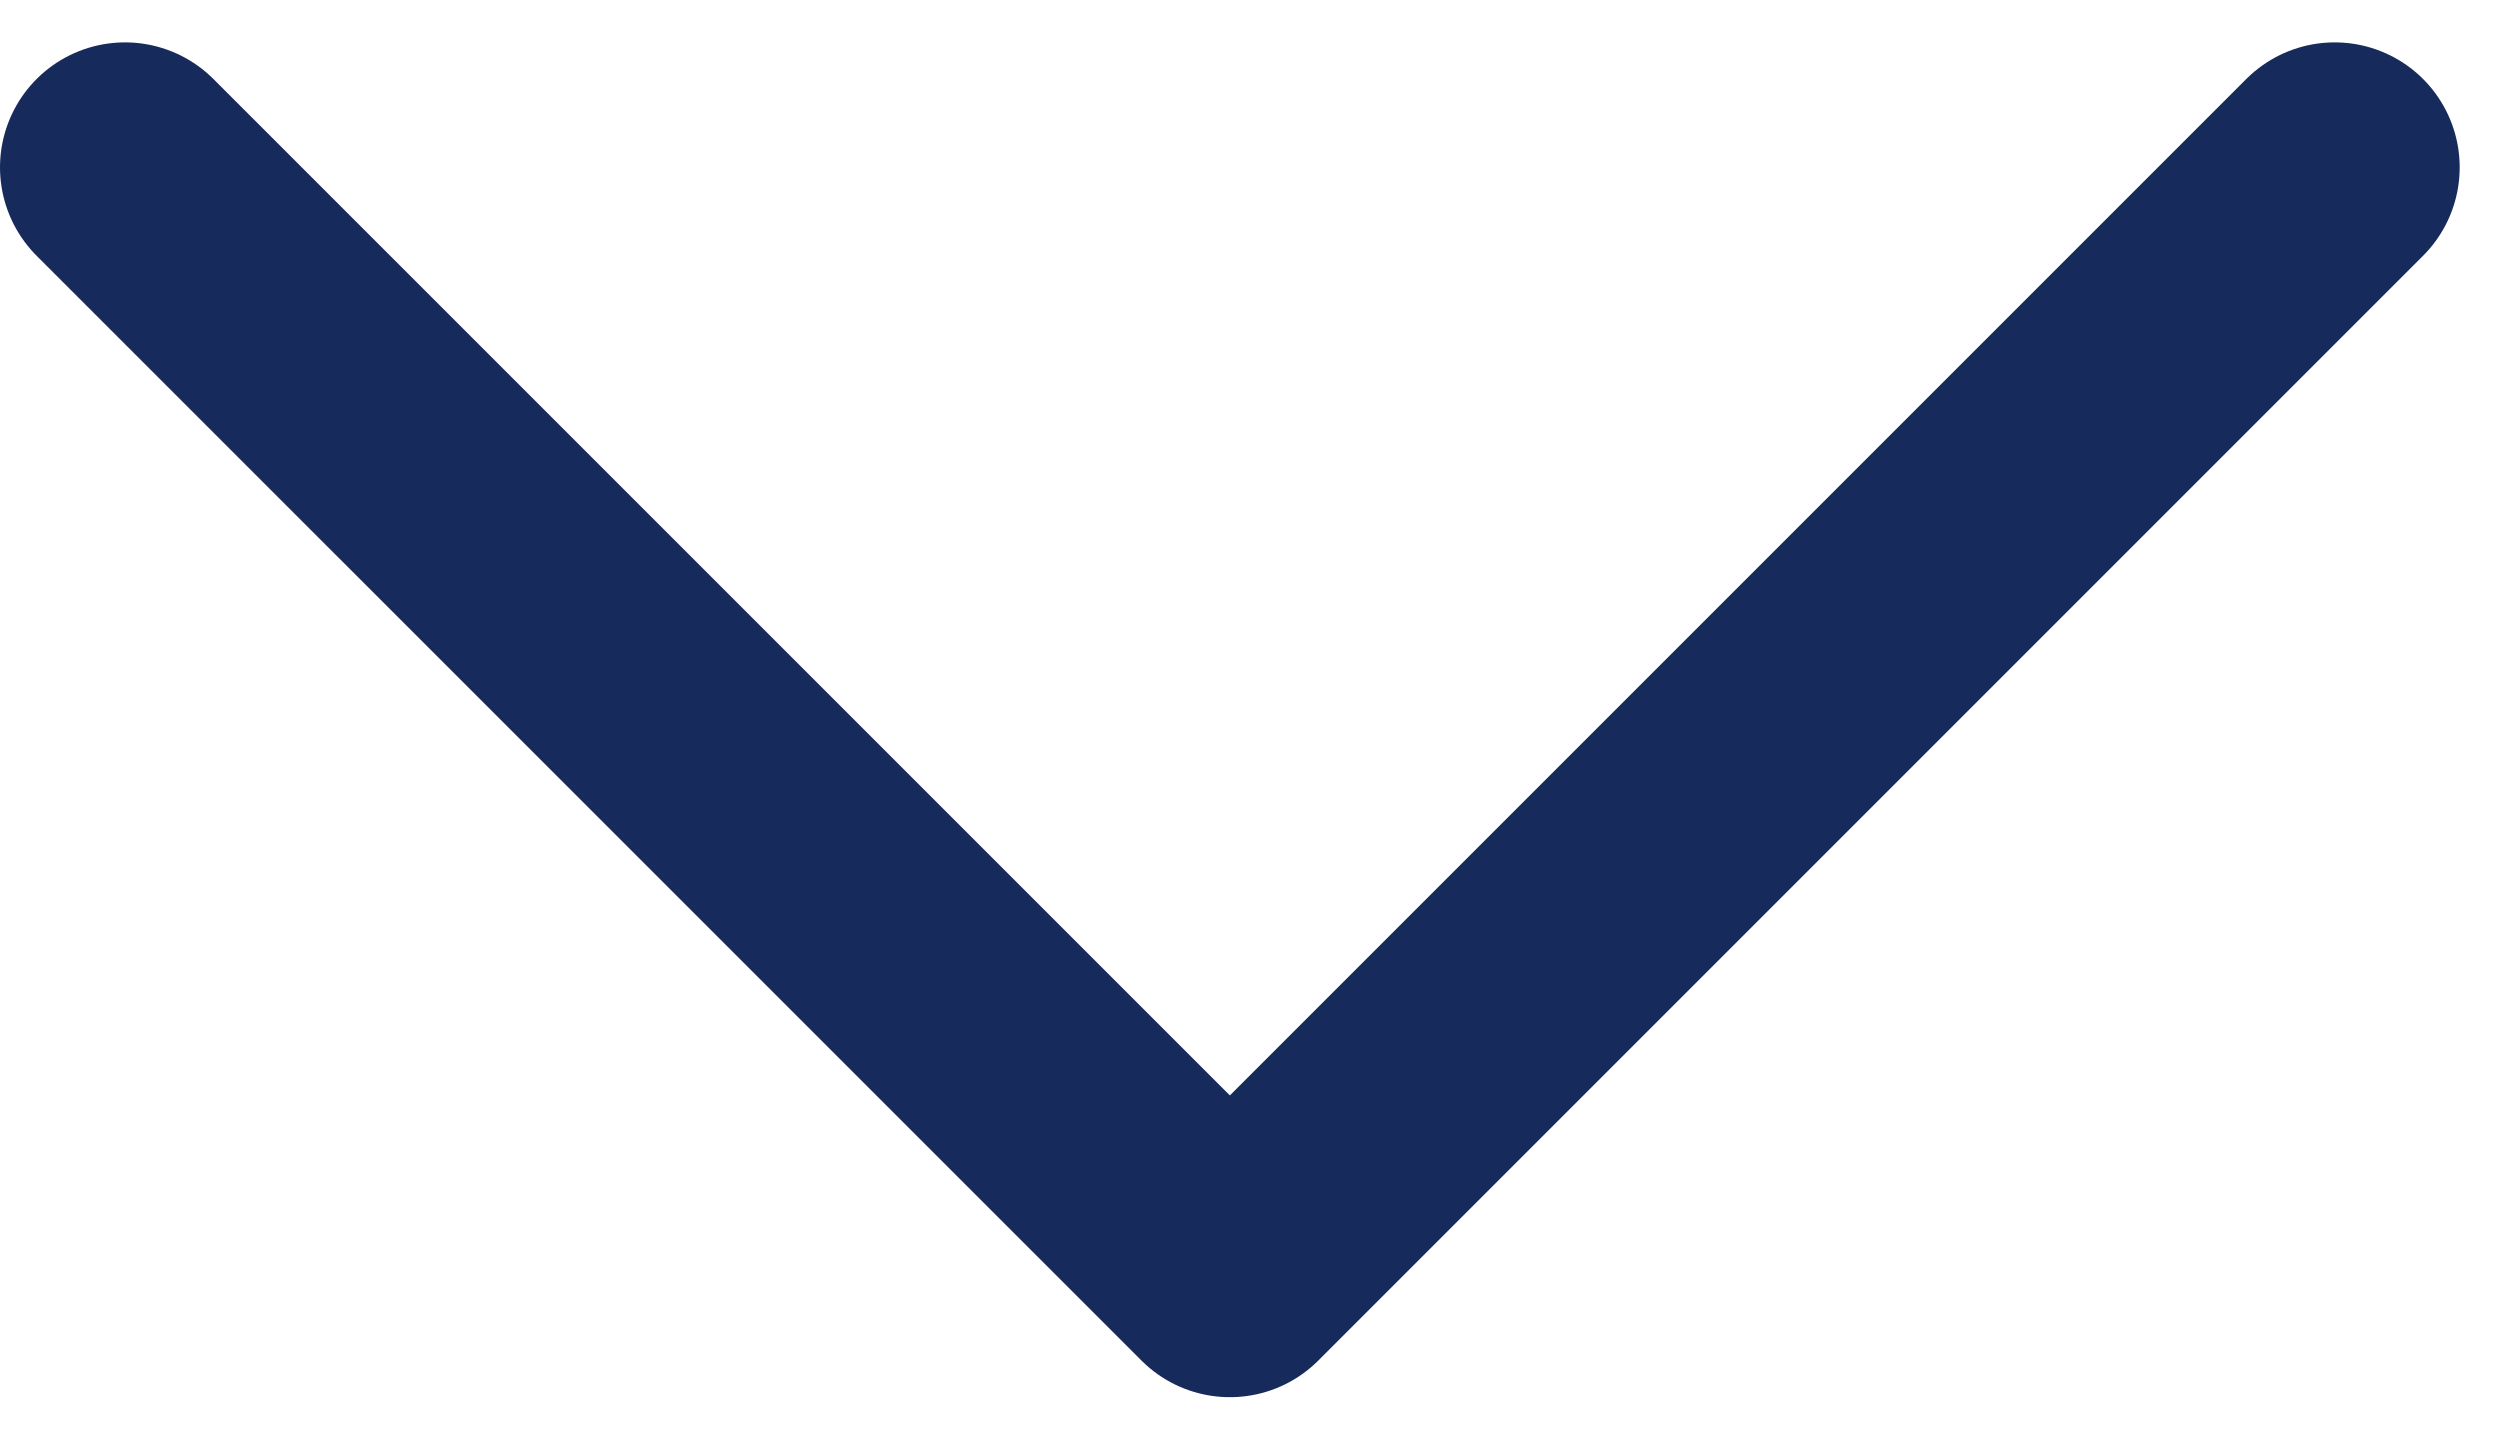 <svg width="40" height="23" viewBox="0 0 40 23" fill="none" xmlns="http://www.w3.org/2000/svg">
<path d="M2 2.678L19.678 20.355L37.355 2.678" stroke="#162A5B" stroke-width="4" stroke-linecap="round" stroke-linejoin="round"/>
</svg>
